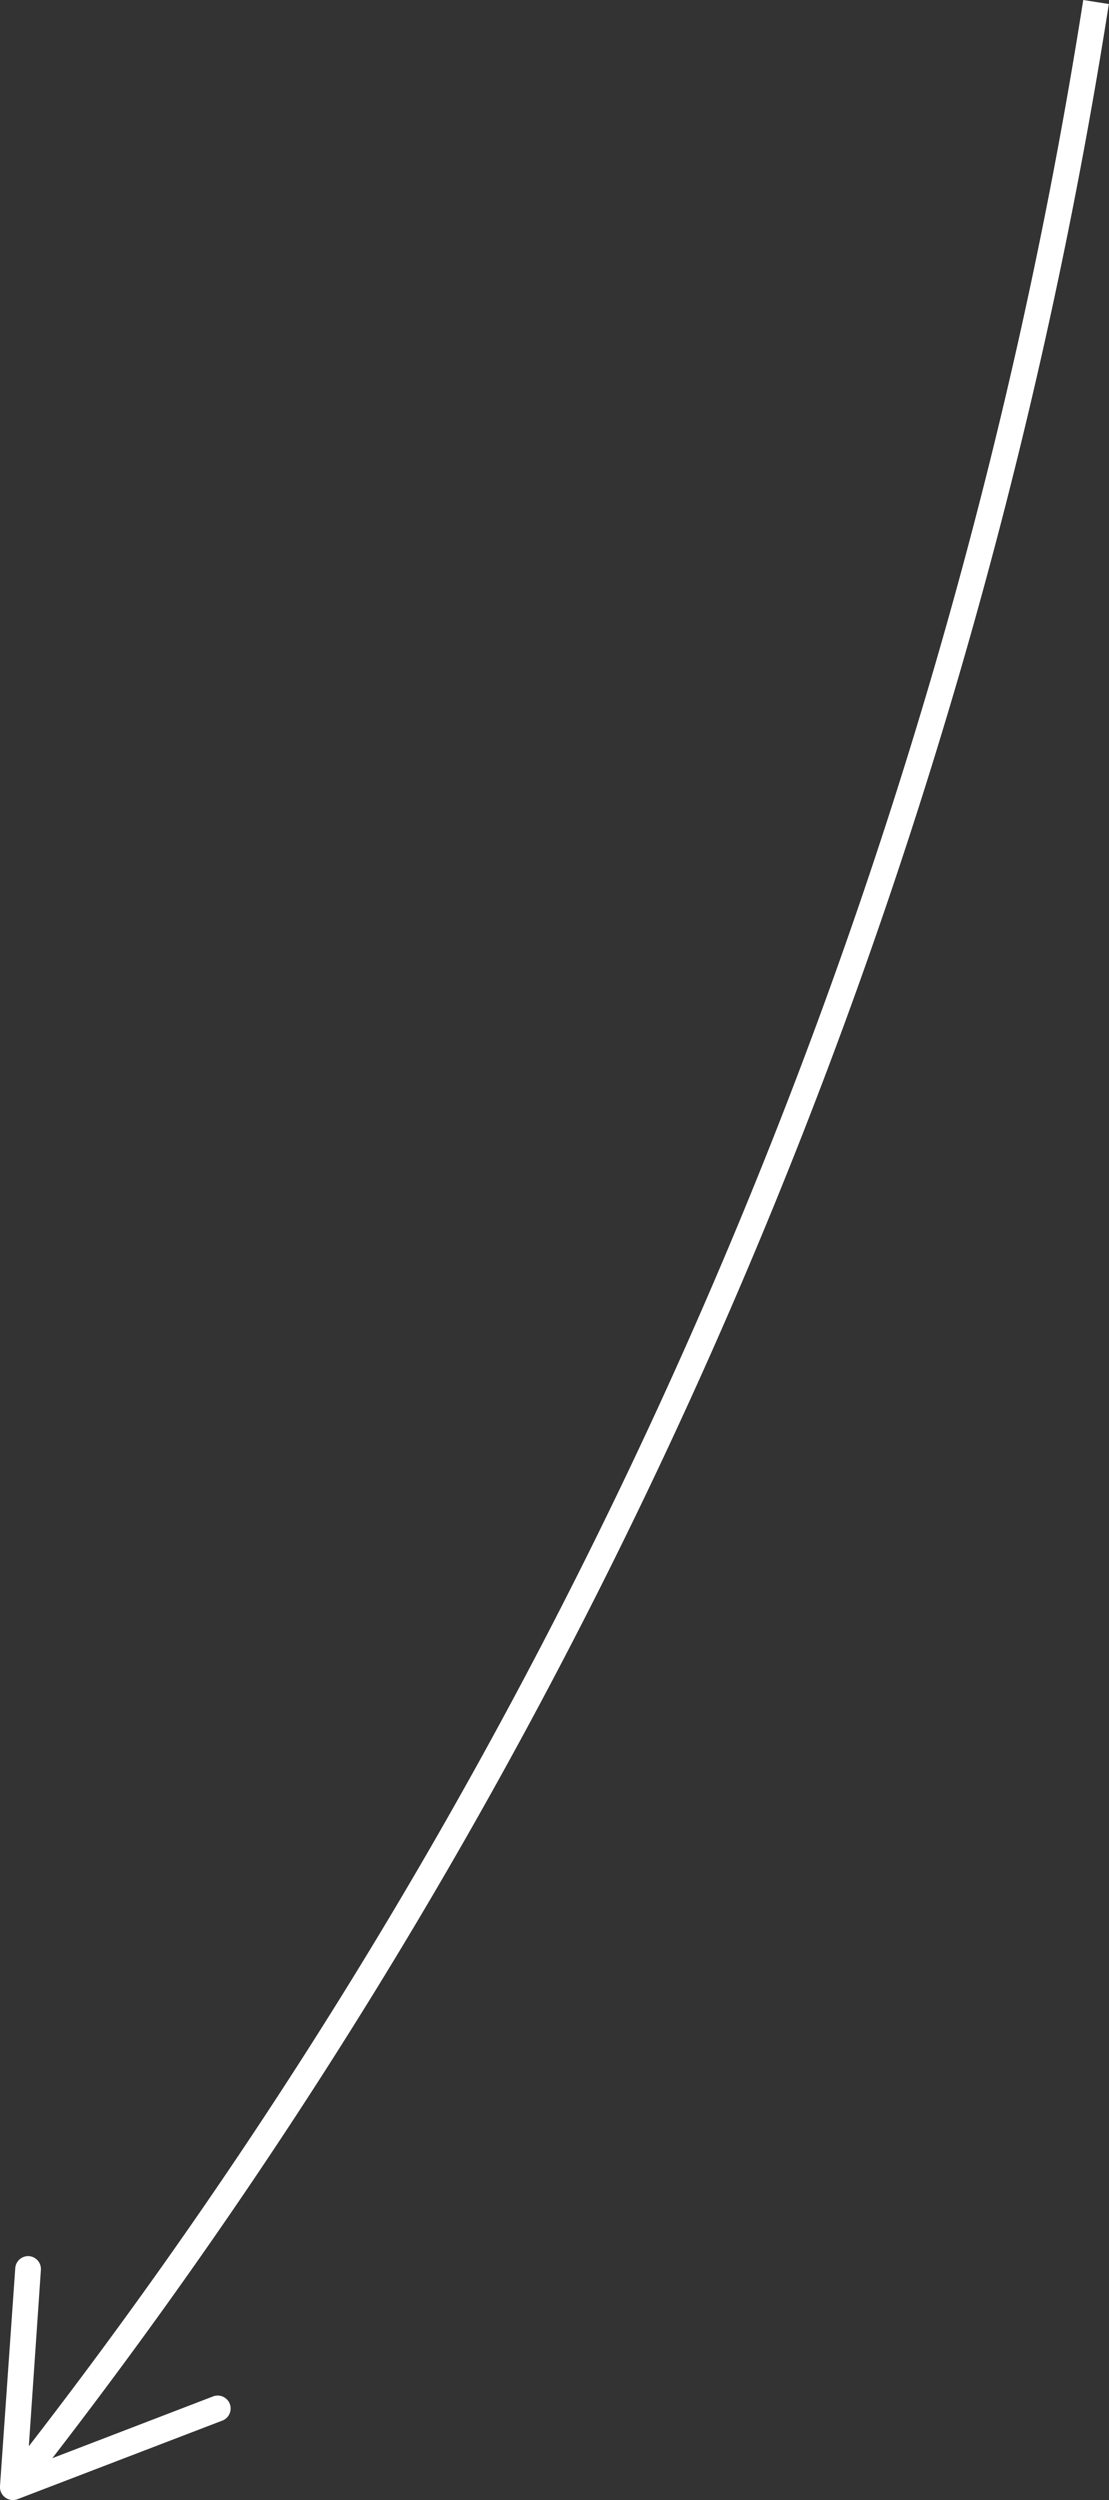 <svg xmlns="http://www.w3.org/2000/svg" viewBox="0 0 38.52 86.81"><rect x="0" y="0" width="38.52" height="86.81" fill="#333333" stroke="none"/><defs><style>.cls-1{fill:none;stroke:#fff;stroke-miterlimit:10;stroke-width:0.9px;}.cls-2{fill:#fff;}</style></defs><title>cycle_line03</title><g id="レイヤー_2" data-name="レイヤー 2"><g id="rayout"><path class="cls-1" d="M38.07.07A186.42,186.42,0,0,1,.85,85.87"/><path class="cls-2" d="M1,78.34a.45.45,0,0,1,.42.48L.95,85.69l6.43-2.47a.45.45,0,1,1,.32.84L.61,86.78A.45.45,0,0,1,0,86.33l.53-7.57A.45.45,0,0,1,1,78.34Z"/></g></g></svg>